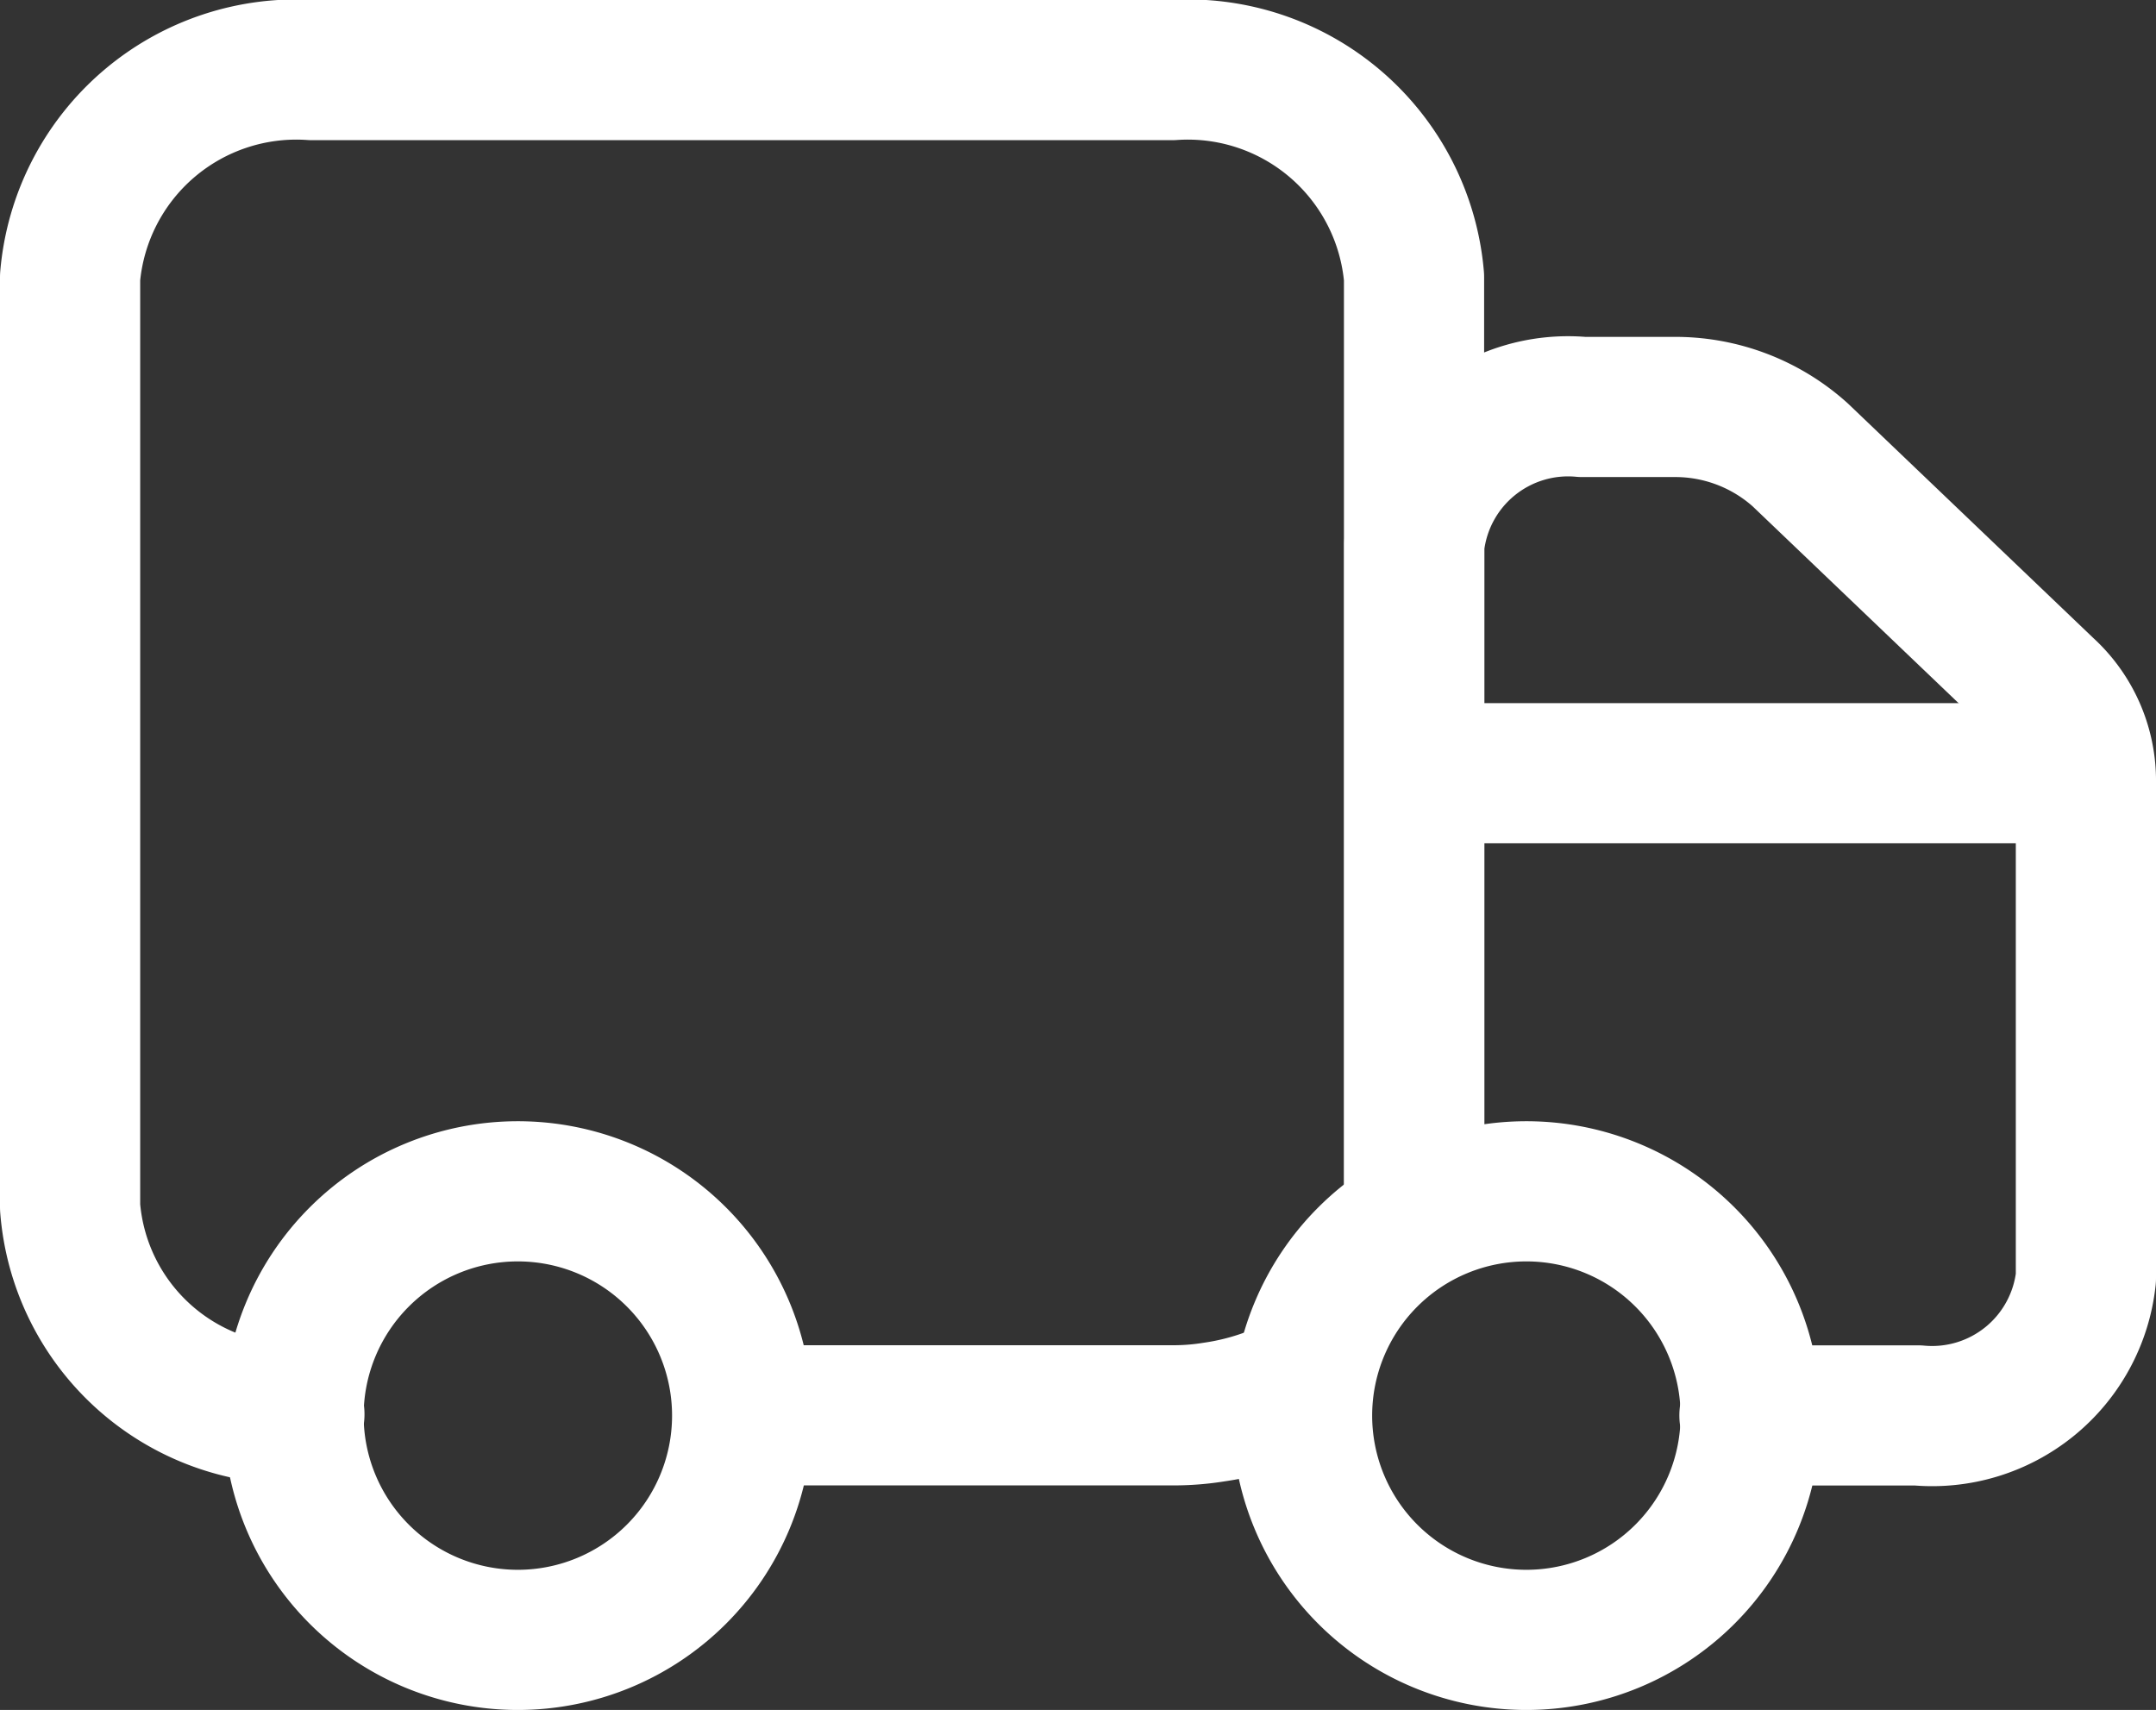 <svg xmlns="http://www.w3.org/2000/svg" width="23.069" height="18.298" viewBox="0 0 23.069 18.298">
  <rect x="0" y="0" width="23.069" height="18.298" fill="#333333" stroke="none"/>
  <g id="Group" transform="translate(0.75 0.75)">
    <path id="Vector" d="M6,0a2.887,2.887,0,0,1-.957.315A2.692,2.692,0,0,1,4.608.35H0" transform="translate(7.198 14.045)" fill="none" stroke="#fff" stroke-linecap="round" stroke-linejoin="round" stroke-width="1.5" stroke-dasharray="0 0"/>
    <path id="Vector-2" data-name="Vector" d="M2.4,14.383A2.4,2.4,0,0,1,0,12.167V2.216A2.429,2.429,0,0,1,2.59,0h9.2a2.429,2.429,0,0,1,2.59,2.216V11.98" fill="none" stroke="#fff" stroke-linecap="round" stroke-linejoin="round" stroke-width="1.5" stroke-dasharray="0 0"/>
    <path id="Vector-3" data-name="Vector" d="M0,8.667V1.47A1.655,1.655,0,0,1,1.8,0h.968A2,2,0,0,1,4.13.513L6.754,3.021a1.324,1.324,0,0,1,.432.957V9.321a1.655,1.655,0,0,1-1.8,1.47h-1.8" transform="translate(14.383 3.605)" fill="none" stroke="#fff" stroke-linecap="round" stroke-linejoin="round" stroke-width="1.5" stroke-dasharray="0 0"/>
    <path id="Vector-4" data-name="Vector" d="M6.531,0H0" transform="translate(14.568 7.524)" fill="none" stroke="#fff" stroke-linecap="round" stroke-linejoin="round" stroke-width="1.5" stroke-dasharray="0 0"/>
    <path id="Vector-5" data-name="Vector" d="M2.4,4.806a2.4,2.4,0,1,1,2.4-2.4A2.4,2.4,0,0,1,2.4,4.806Z" transform="translate(2.391 11.992)" fill="none" stroke="#fff" stroke-linecap="round" stroke-linejoin="round" stroke-width="1.5" stroke-dasharray="0 0"/>
    <path id="Vector-6" data-name="Vector" d="M2.4,4.806a2.4,2.4,0,1,1,2.4-2.4A2.4,2.4,0,0,1,2.4,4.806Z" transform="translate(13.182 11.992)" fill="none" stroke="#fff" stroke-linecap="round" stroke-linejoin="round" stroke-width="1.5" stroke-dasharray="0 0"/>
  </g>
</svg>
